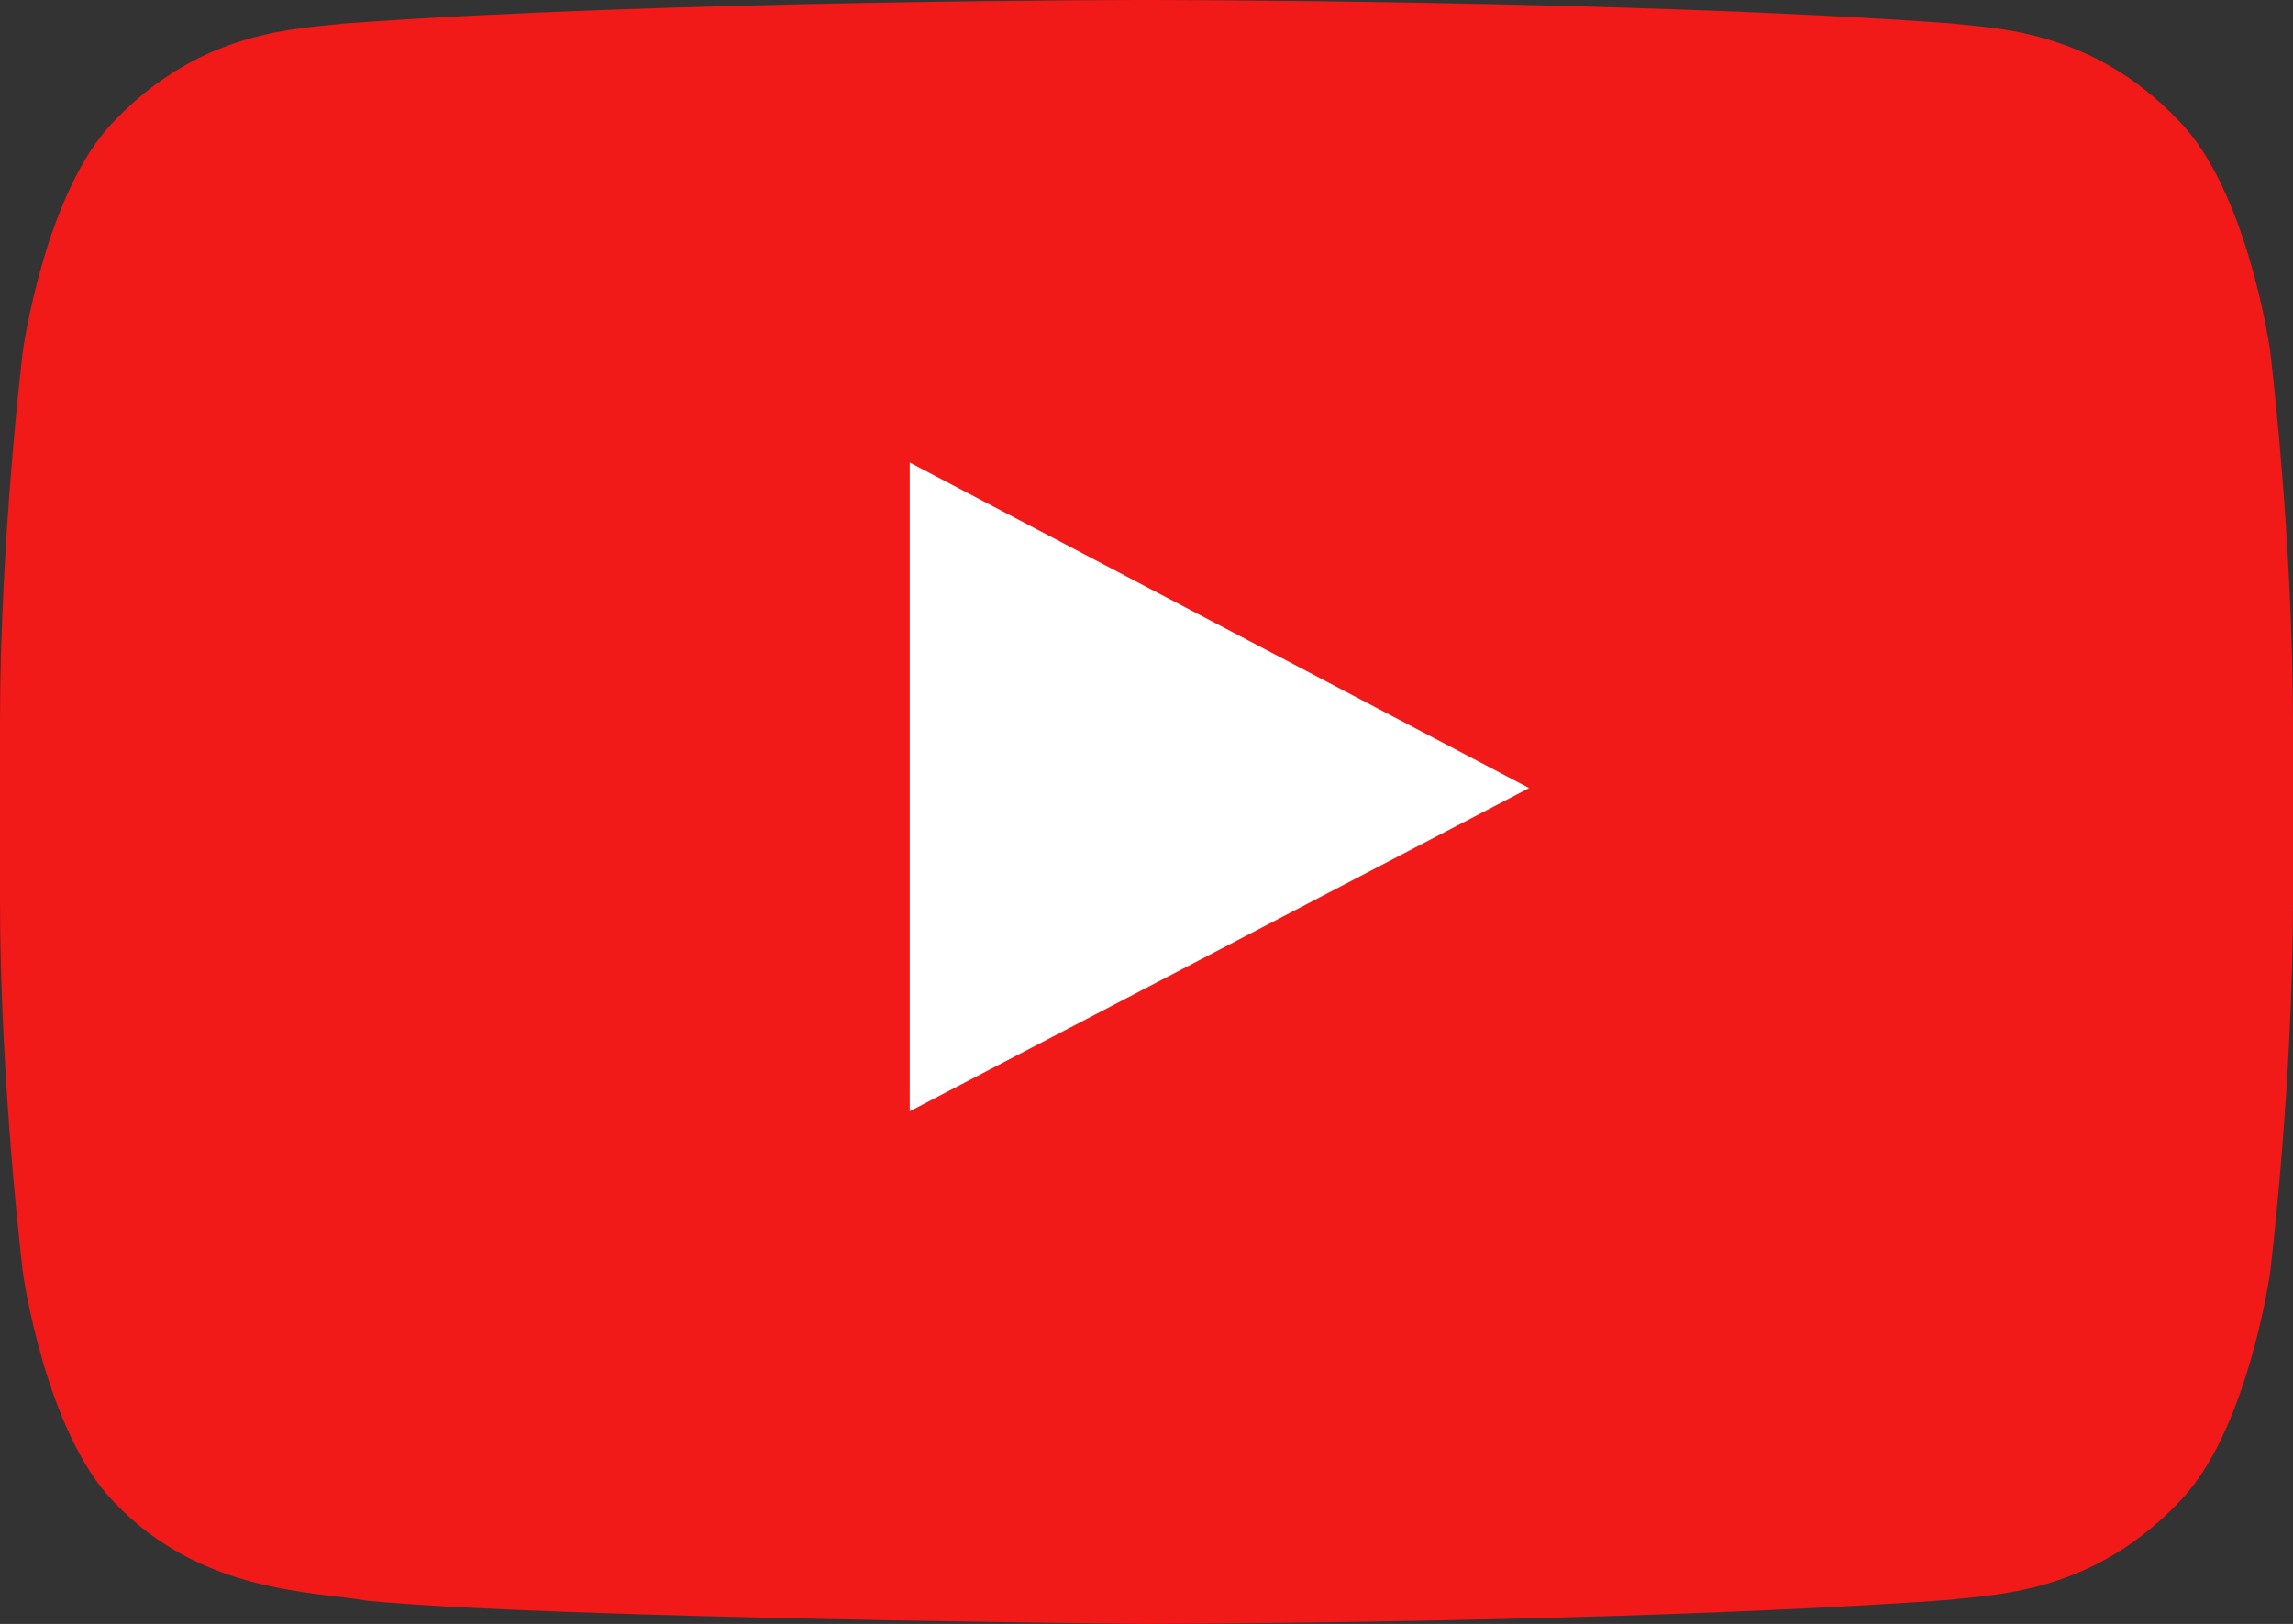 <?xml version="1.0" encoding="UTF-8"?> <!-- Generator: Adobe Illustrator 26.1.0, SVG Export Plug-In . SVG Version: 6.00 Build 0) --> <svg xmlns="http://www.w3.org/2000/svg" xmlns:xlink="http://www.w3.org/1999/xlink" id="Слой_1" x="0px" y="0px" viewBox="0 0 800 566.7" style="enable-background:new 0 0 800 566.7;" xml:space="preserve"><rect x="0" y="0" width="800" height="566.7" fill="#333333" stroke="none"/> <style type="text/css"> .st0{fill-rule:evenodd;clip-rule:evenodd;fill:#FFFFFF;} .st1{fill-rule:evenodd;clip-rule:evenodd;fill:#F21919;} </style> <rect x="190" y="116.3" class="st0" width="405" height="309"></rect> <desc>Created with Sketch.</desc> <g id="Icons"> <g id="Color-" transform="translate(-200, -368)"> <path id="Youtube" class="st1" d="M517.4,755.8l0-226.4L733.5,643L517.4,755.8z M992,490.2c0,0-7.8-55.5-31.8-80 c-30.4-32.1-64.5-32.3-80.2-34.1C768.1,368,600.2,368,600.2,368h-0.3c0,0-167.9,0-279.9,8.2c-15.7,1.9-49.7,2-80.2,34.1 c-24,24.4-31.8,80-31.8,80s-8,65.2-8,130.4v61.1c0,65.2,8,130.4,8,130.4s7.8,55.5,31.8,80c30.4,32.1,70.4,31.1,88.2,34.4 c64,6.2,272,8.1,272,8.1s168.1-0.3,280-8.4c15.6-1.9,49.7-2,80.2-34.1c24-24.4,31.8-80,31.8-80s8-65.2,8-130.4v-61.1 C1000,555.4,992,490.2,992,490.2L992,490.2z"></path> </g> </g> </svg> 